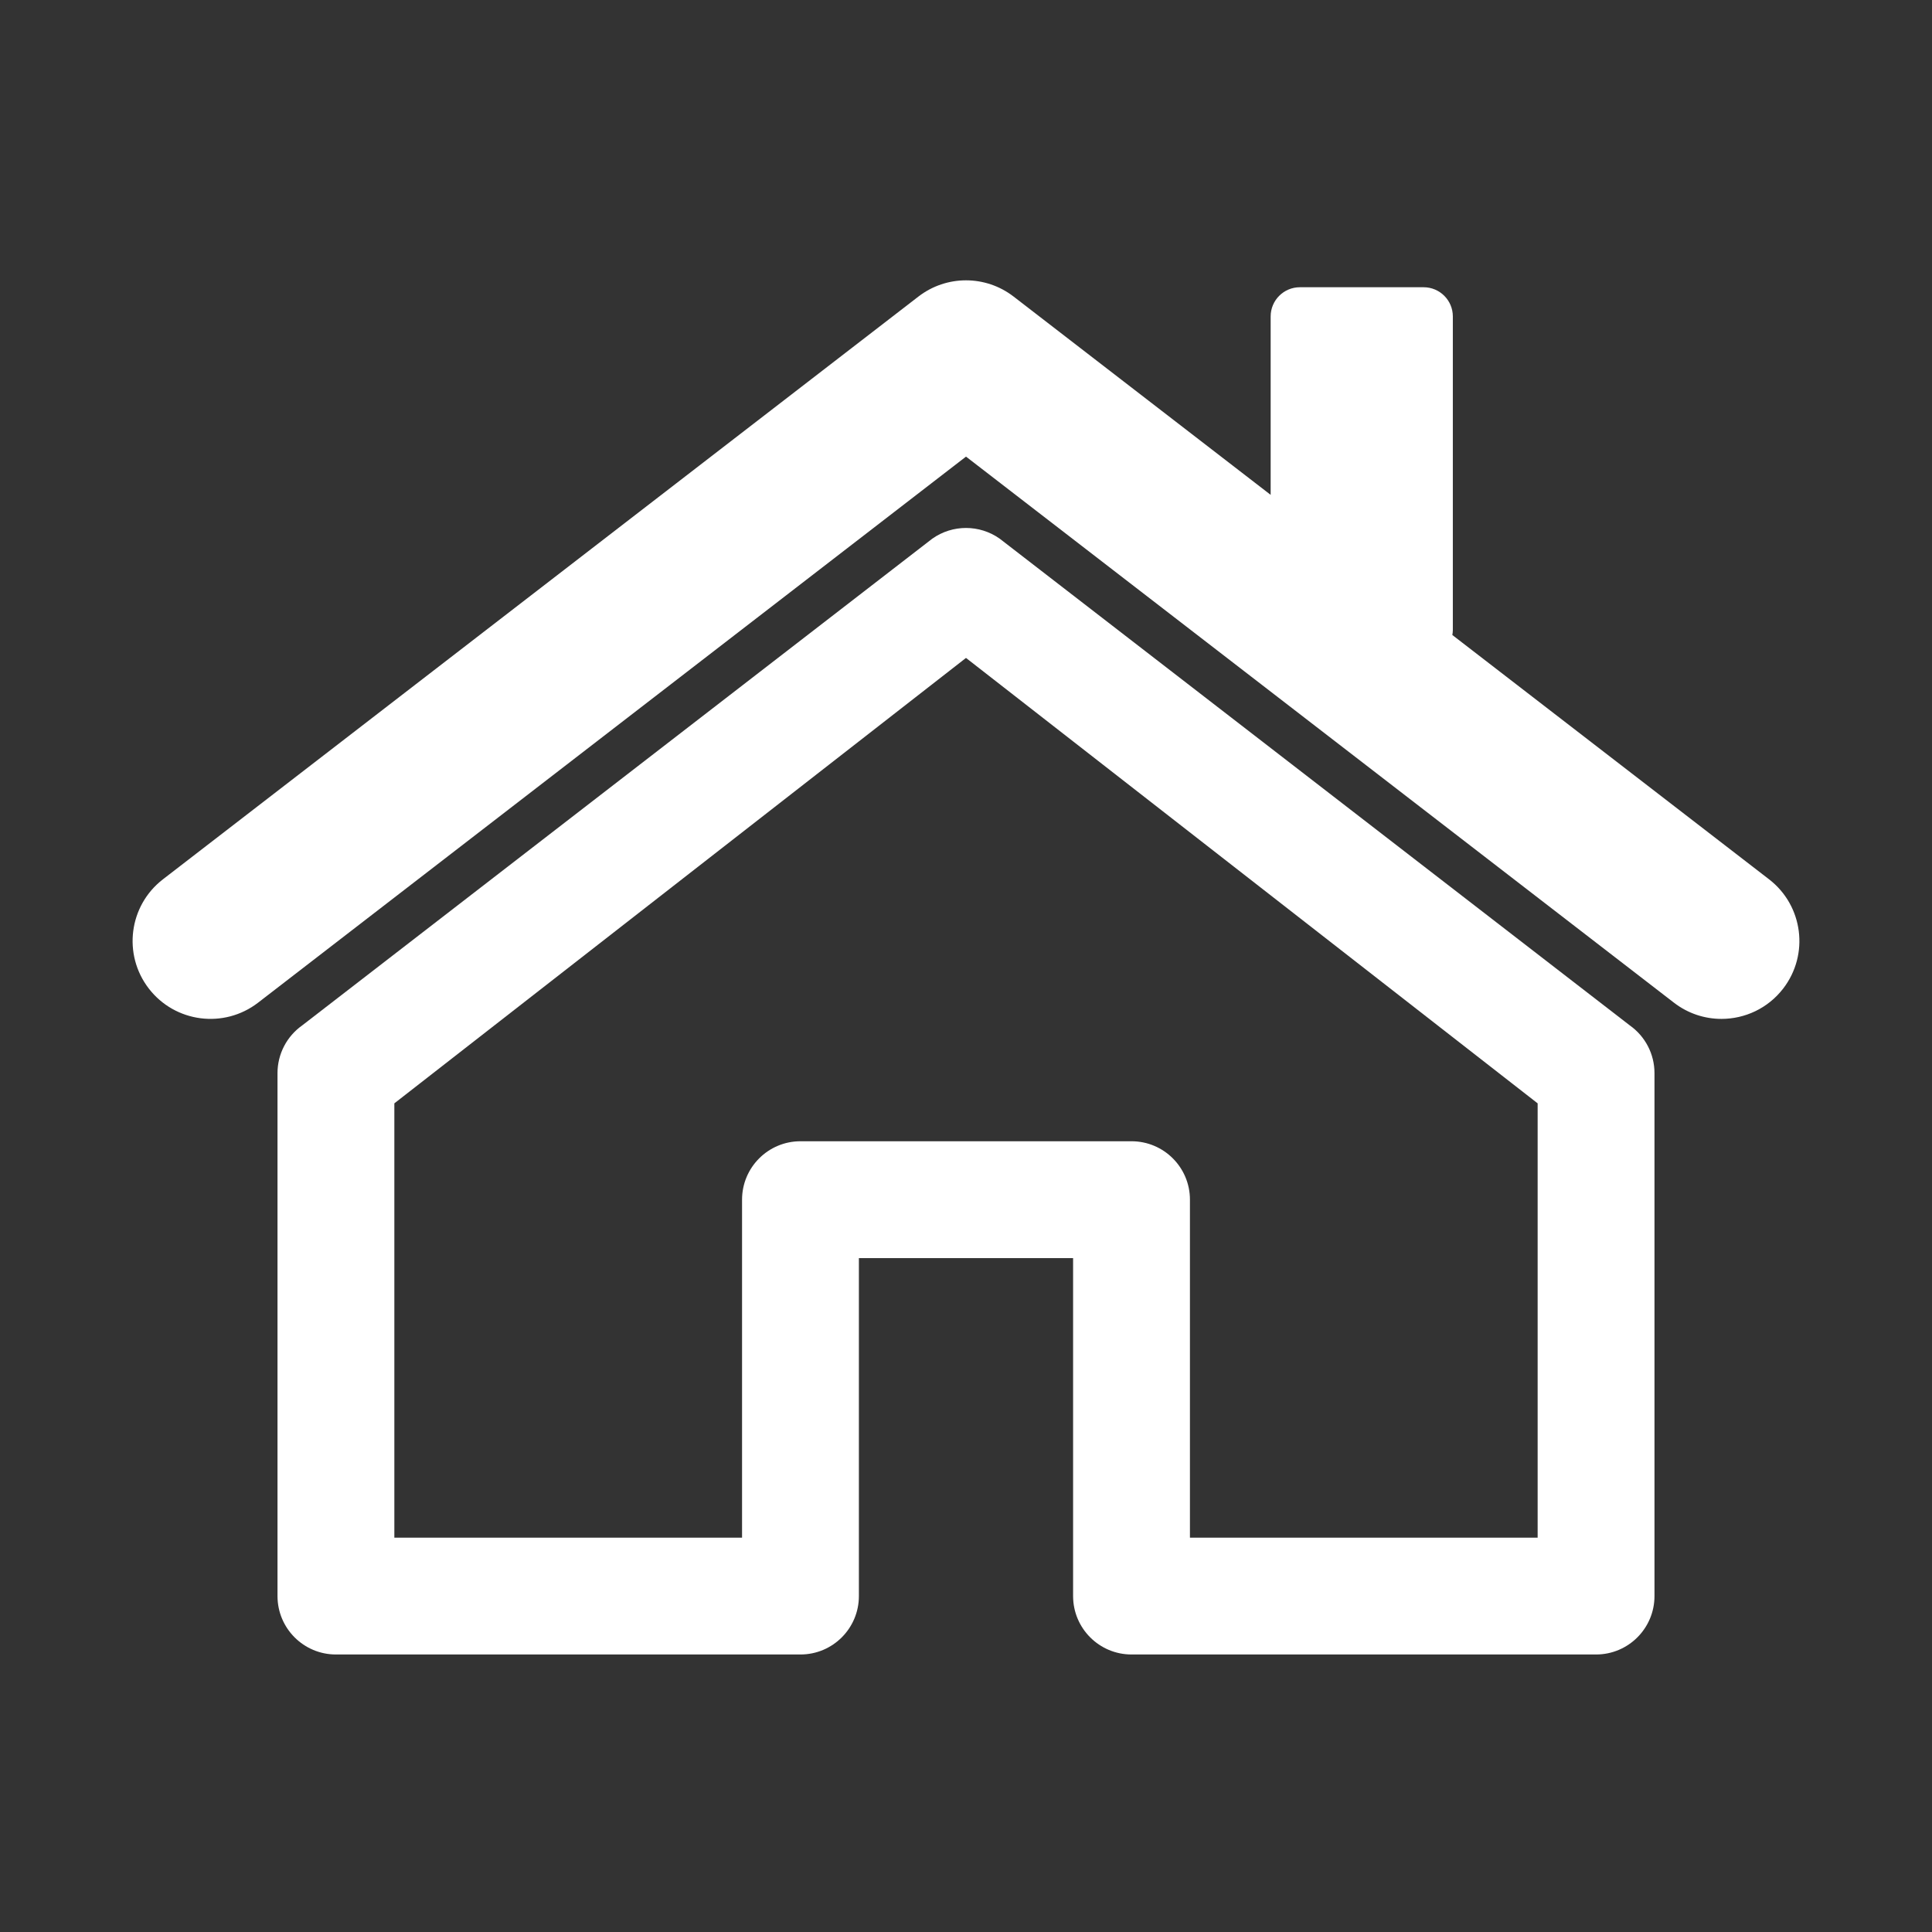 <?xml version="1.0" encoding="utf-8"?>
<!-- Generator: Adobe Illustrator 16.0.3, SVG Export Plug-In . SVG Version: 6.00 Build 0)  -->
<!DOCTYPE svg PUBLIC "-//W3C//DTD SVG 1.1//EN" "http://www.w3.org/Graphics/SVG/1.1/DTD/svg11.dtd">
<svg version="1.1" id="home-outline" xmlns="http://www.w3.org/2000/svg" xmlns:xlink="http://www.w3.org/1999/xlink" x="0px"
	 y="0px" width="100%" height="100%" viewBox="0 0 198.425 198.425" enable-background="new 0 0 198.425 198.425"
	 xml:space="preserve">
<rect x="0" y="0" width="198.425" height="198.425" fill="#333333" stroke="none"/>
<g>
	<path fill="#FFFFFF" d="M167.387,105.313l-64.711-49.988c-2.076-1.468-4.852-1.468-6.927,0l-64.711,49.988
		c-1.591,1.125-2.537,2.951-2.537,4.899v53.711c0,3.313,2.687,6,6,6h47.711c3.313,0,6-2.687,6-6v-34.711h22v34.711
		c0,3.313,2.687,6,6,6h47.711c3.313,0,6-2.687,6-6v-53.711C169.923,108.264,168.978,106.438,167.387,105.313z M157.923,157.923
		h-35.711v-34.711c0-3.313-2.687-6-6-6h-34c-3.313,0-6,2.687-6,6v34.711H40.501v-44.604l58.711-45.747l58.711,45.747V157.923z"/>
	<path fill="#FFFFFF" d="M181.691,90.31l-32.529-25.092c0.028-0.165,0.051-0.332,0.051-0.505V32.501c0-1.657-1.343-3-3-3h-12.711
		c-1.657,0-3,1.343-3,3v18.323l-26.403-20.367c-2.878-2.22-6.892-2.221-9.772,0L16.733,90.31c-3.499,2.699-4.147,7.722-1.448,11.221
		c2.698,3.497,7.721,4.146,11.221,1.448l72.707-56.083l72.707,56.083c1.455,1.123,3.174,1.666,4.88,1.666
		c2.396,0,4.765-1.071,6.34-3.114C185.838,98.032,185.19,93.009,181.691,90.31z"/>
</g>
</svg>
